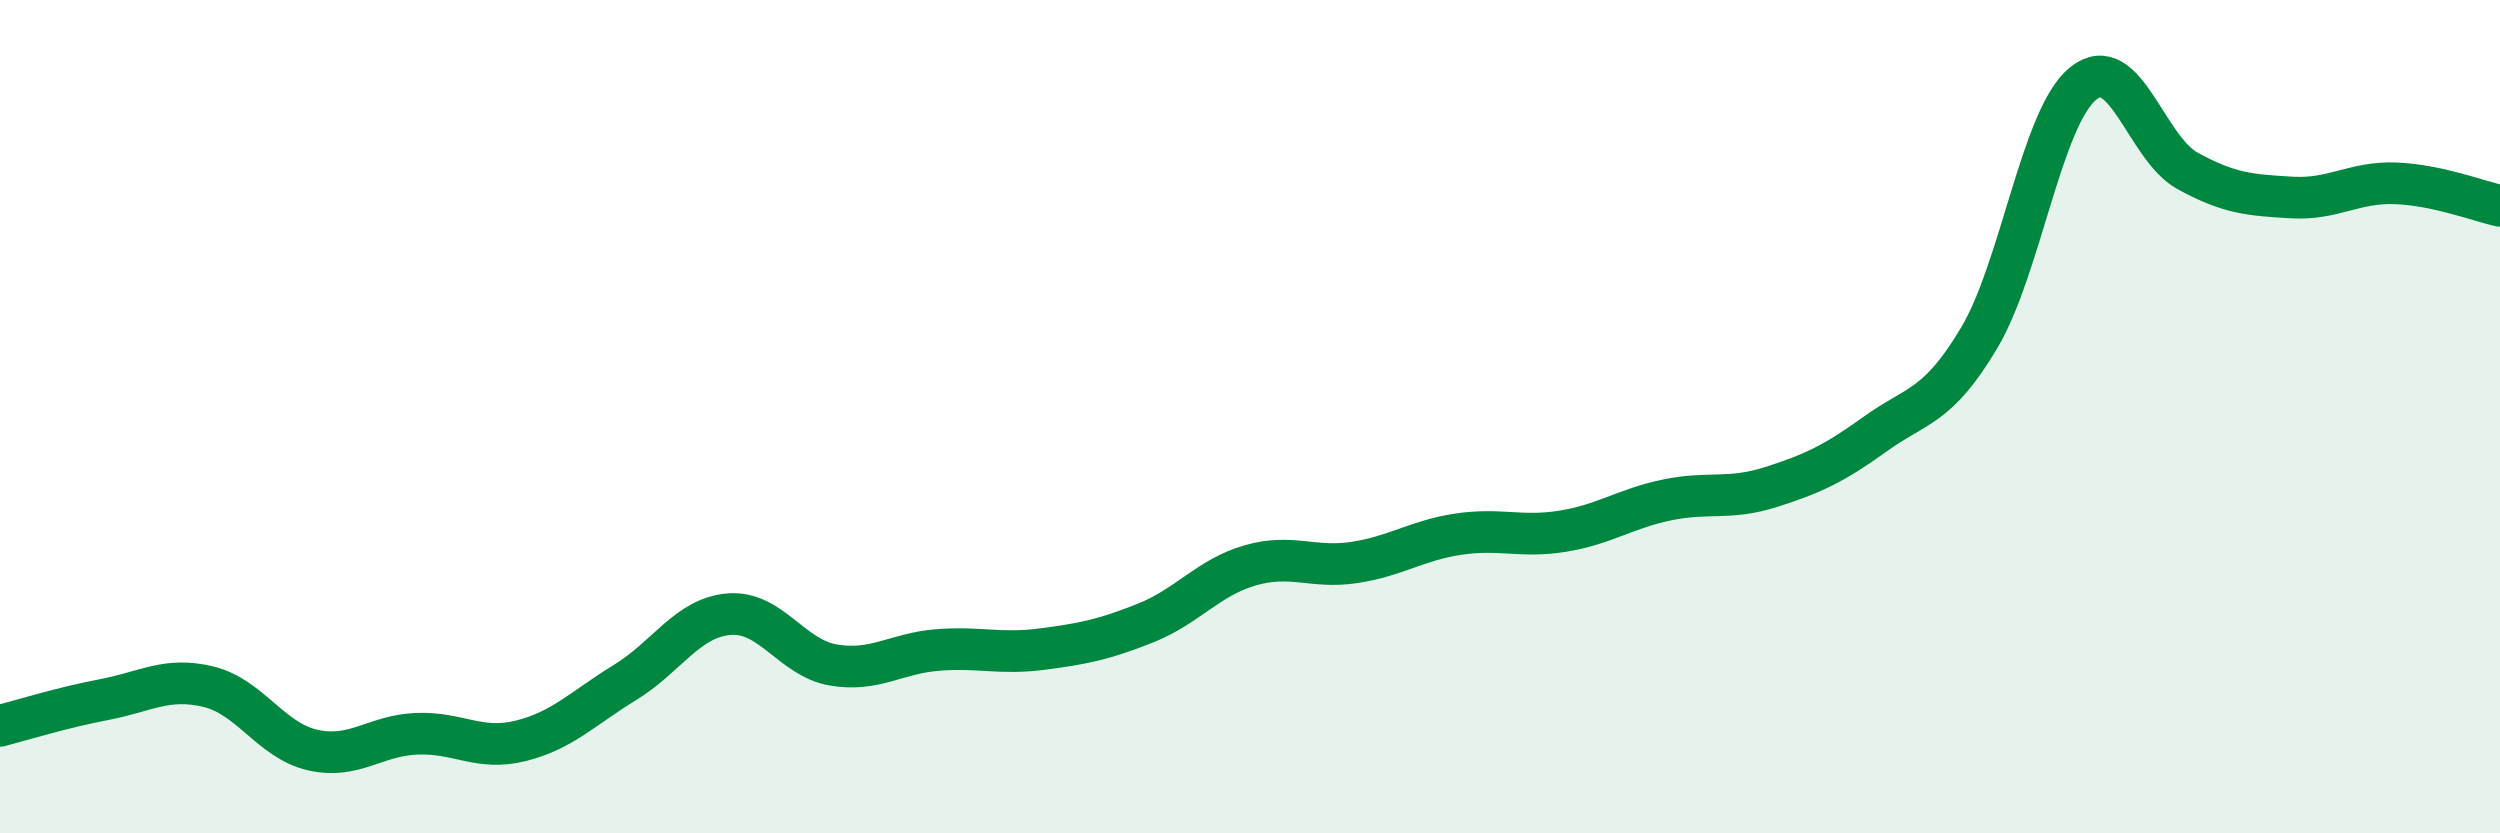 
    <svg width="60" height="20" viewBox="0 0 60 20" xmlns="http://www.w3.org/2000/svg">
      <path
        d="M 0,17.42 C 0.5,17.29 1.5,16.98 2.5,16.79 C 3.5,16.6 4,16.24 5,16.48 C 6,16.72 6.5,17.77 7.5,18 C 8.5,18.23 9,17.65 10,17.61 C 11,17.57 11.5,18.03 12.5,17.78 C 13.5,17.53 14,16.99 15,16.38 C 16,15.77 16.5,14.82 17.5,14.74 C 18.5,14.66 19,15.79 20,15.96 C 21,16.13 21.5,15.68 22.5,15.6 C 23.5,15.52 24,15.71 25,15.58 C 26,15.45 26.5,15.35 27.5,14.95 C 28.5,14.55 29,13.86 30,13.57 C 31,13.28 31.5,13.65 32.5,13.5 C 33.5,13.35 34,12.97 35,12.82 C 36,12.67 36.5,12.91 37.5,12.75 C 38.5,12.59 39,12.21 40,12 C 41,11.79 41.5,12.01 42.5,11.69 C 43.5,11.37 44,11.14 45,10.42 C 46,9.7 46.5,9.79 47.5,8.11 C 48.5,6.43 49,2.8 50,2 C 51,1.2 51.5,3.55 52.5,4.1 C 53.5,4.65 54,4.68 55,4.74 C 56,4.8 56.5,4.36 57.5,4.4 C 58.5,4.44 59.5,4.83 60,4.94L60 20L0 20Z"
        fill="#008740"
        opacity="0.1"
        stroke-linecap="round"
        stroke-linejoin="round"
      />
      <path
        d="M 0,17.42 C 0.5,17.29 1.5,16.98 2.5,16.79 C 3.5,16.6 4,16.24 5,16.48 C 6,16.72 6.5,17.77 7.5,18 C 8.5,18.23 9,17.65 10,17.61 C 11,17.57 11.5,18.03 12.5,17.78 C 13.5,17.53 14,16.99 15,16.38 C 16,15.77 16.5,14.82 17.5,14.74 C 18.5,14.66 19,15.79 20,15.96 C 21,16.13 21.5,15.68 22.5,15.6 C 23.5,15.52 24,15.71 25,15.58 C 26,15.45 26.5,15.35 27.5,14.95 C 28.5,14.55 29,13.86 30,13.57 C 31,13.28 31.5,13.65 32.5,13.5 C 33.5,13.35 34,12.97 35,12.82 C 36,12.67 36.5,12.91 37.5,12.75 C 38.5,12.59 39,12.21 40,12 C 41,11.79 41.5,12.01 42.5,11.69 C 43.5,11.37 44,11.14 45,10.42 C 46,9.7 46.5,9.79 47.5,8.11 C 48.5,6.43 49,2.8 50,2 C 51,1.2 51.5,3.55 52.5,4.1 C 53.5,4.65 54,4.68 55,4.74 C 56,4.8 56.5,4.36 57.5,4.4 C 58.5,4.44 59.5,4.83 60,4.94"
        stroke="#008740"
        stroke-width="1"
        fill="none"
        stroke-linecap="round"
        stroke-linejoin="round"
      />
    </svg>
  